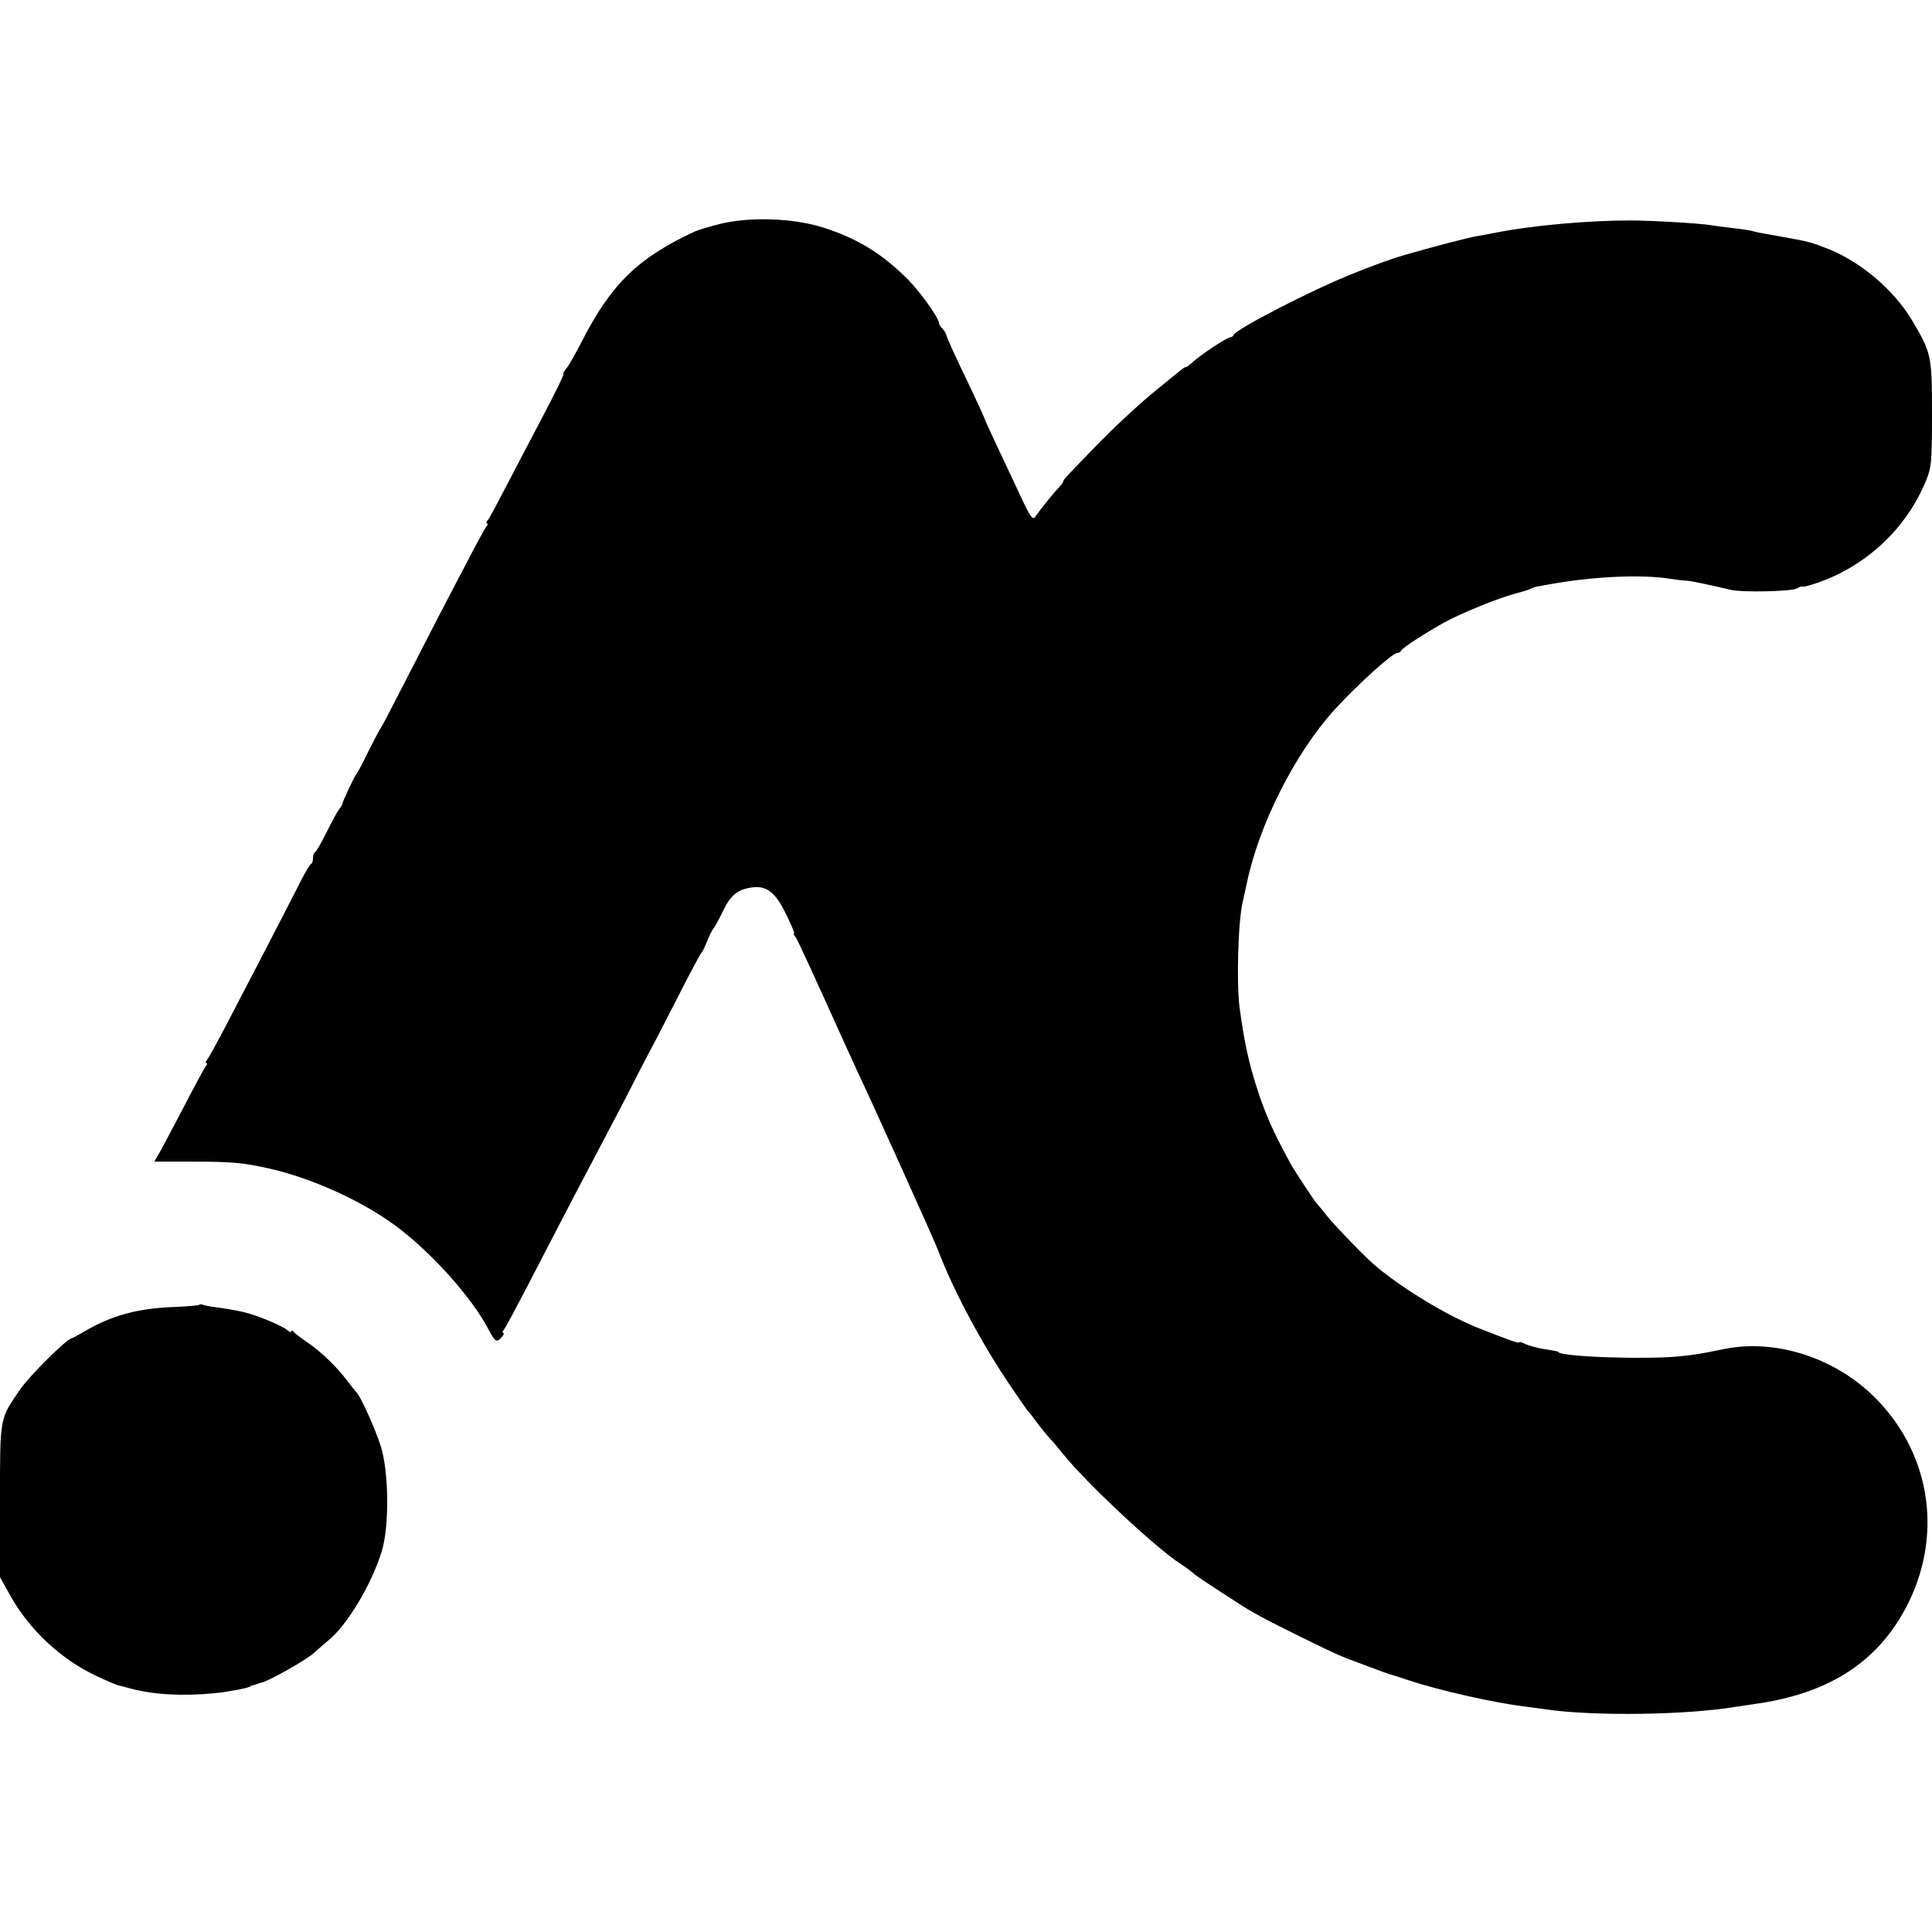 <?xml version="1.0" standalone="no"?>
<!DOCTYPE svg PUBLIC "-//W3C//DTD SVG 20010904//EN"
 "http://www.w3.org/TR/2001/REC-SVG-20010904/DTD/svg10.dtd">
<svg version="1.0" xmlns="http://www.w3.org/2000/svg"
 width="716pt" height="716pt" viewBox="0 0 716 716"
 preserveAspectRatio="xMidYMid meet">
<g transform="translate(0,716) scale(0.1,-0.1)"
fill="#000000" stroke="none">
<path d="M2672 6331 c-41 -10 -83 -23 -95 -28 -210 -97 -310 -193 -418 -403
-24 -47 -50 -93 -59 -104 -8 -10 -14 -20 -12 -22 2 -4 -27 -64 -93 -189 -23
-44 -73 -138 -110 -210 -37 -71 -71 -136 -77 -142 -6 -7 -7 -13 -3 -13 4 0 3
-6 -3 -12 -5 -7 -36 -62 -67 -123 -32 -60 -83 -159 -115 -220 -31 -60 -90
-175 -131 -255 -41 -80 -76 -147 -79 -150 -3 -3 -23 -41 -45 -85 -21 -44 -42
-82 -45 -85 -6 -6 -49 -97 -51 -108 0 -4 -6 -14 -13 -22 -6 -8 -27 -46 -46
-85 -19 -38 -38 -71 -42 -73 -5 -2 -8 -12 -8 -22 0 -10 -3 -20 -7 -22 -5 -1
-28 -41 -51 -88 -57 -112 -206 -399 -272 -525 -29 -55 -57 -106 -62 -112 -6
-7 -7 -13 -3 -13 4 0 3 -6 -3 -12 -5 -7 -40 -71 -77 -143 -37 -71 -78 -148
-90 -170 l-23 -40 142 0 c141 0 188 -4 281 -25 155 -34 346 -120 470 -212 134
-99 285 -268 346 -386 24 -46 30 -49 49 -27 7 8 9 15 5 15 -4 0 -3 6 3 13 5 6
40 71 77 142 83 160 180 348 250 480 29 55 80 152 113 215 32 63 89 174 127
245 37 72 88 171 113 220 26 50 49 92 52 95 4 3 12 21 20 40 7 19 18 42 25 50
6 8 21 36 33 61 28 59 52 80 101 89 60 11 94 -14 135 -100 19 -38 32 -70 29
-70 -3 0 -1 -6 5 -12 8 -11 65 -135 179 -388 9 -19 30 -66 48 -105 71 -151
288 -632 302 -670 59 -154 167 -355 277 -515 28 -41 53 -77 56 -80 4 -3 19
-23 35 -45 17 -22 37 -47 45 -55 8 -8 31 -35 51 -60 87 -108 344 -348 436
-407 15 -10 34 -23 41 -30 7 -7 39 -29 70 -49 31 -21 74 -48 94 -61 55 -37
110 -66 248 -134 137 -67 141 -68 220 -97 30 -11 64 -24 75 -28 11 -4 22 -8
25 -9 3 0 34 -10 70 -22 118 -39 319 -84 435 -98 22 -3 56 -7 75 -10 179 -26
524 -21 705 10 22 3 53 8 68 10 282 39 466 162 572 380 127 263 74 562 -135
764 -149 143 -365 210 -553 171 -93 -19 -101 -20 -167 -27 -130 -12 -445 -1
-445 17 0 1 -9 3 -20 5 -50 7 -89 17 -106 26 -11 5 -19 7 -19 4 0 -5 -39 9
-158 56 -113 46 -270 141 -370 224 -36 29 -149 146 -181 185 -20 25 -38 47
-41 50 -9 9 -84 123 -98 149 -65 119 -93 183 -123 276 -30 93 -47 167 -65 300
-12 90 -6 321 12 395 3 14 10 44 15 68 45 216 178 480 324 641 83 91 215 211
233 211 6 0 12 4 14 8 3 10 87 64 160 105 62 34 199 90 263 107 28 7 55 16 60
19 6 3 15 6 20 7 6 1 28 5 50 9 161 29 340 37 445 20 25 -4 52 -7 60 -7 13 0
89 -16 165 -34 40 -10 223 -6 244 5 12 7 21 10 21 7 0 -3 25 4 55 14 183 63
331 203 403 379 20 49 22 71 22 247 0 216 -2 226 -74 347 -67 112 -188 215
-309 264 -70 27 -69 27 -192 49 -49 8 -92 17 -95 19 -3 1 -34 6 -70 10 -36 4
-73 9 -83 11 -35 6 -212 17 -297 17 -151 0 -355 -18 -485 -43 -27 -5 -63 -12
-80 -15 -34 -5 -177 -43 -280 -73 -38 -11 -120 -41 -181 -66 -149 -59 -434
-206 -442 -227 -2 -5 -8 -9 -13 -9 -12 0 -120 -72 -142 -95 -9 -8 -18 -15 -21
-15 -7 0 -11 -4 -132 -103 -50 -42 -133 -119 -185 -172 -131 -135 -139 -143
-139 -150 0 -3 -8 -13 -17 -23 -16 -16 -59 -69 -88 -109 -8 -10 -19 6 -46 64
-112 237 -139 296 -139 299 0 2 -23 52 -51 112 -64 132 -92 195 -93 204 -1 4
-7 13 -13 20 -7 6 -13 16 -13 20 0 19 -69 116 -116 163 -96 96 -186 151 -314
192 -111 35 -269 40 -378 14z"/>
<path d="M738 2324 c-3 -2 -47 -6 -99 -8 -127 -5 -225 -31 -322 -88 -26 -15
-50 -28 -52 -28 -16 0 -158 -141 -191 -190 -76 -111 -74 -99 -74 -412 l0 -283
38 -68 c70 -126 188 -237 321 -299 36 -17 70 -31 76 -33 5 -1 28 -7 50 -13 83
-22 191 -29 310 -17 46 4 125 19 133 25 1 2 7 4 12 5 6 1 12 4 15 5 3 1 9 3
13 4 23 3 163 82 193 108 19 17 43 38 54 47 71 56 164 212 201 336 27 93 25
287 -4 383 -21 66 -76 189 -91 202 -3 3 -19 23 -35 44 -39 52 -101 111 -151
144 -22 15 -43 31 -47 37 -4 5 -8 6 -8 1 0 -5 -8 -2 -17 6 -10 8 -47 26 -83
40 -59 23 -90 31 -185 44 -16 2 -35 6 -42 8 -6 3 -13 3 -15 0z"/>
</g>
</svg>
